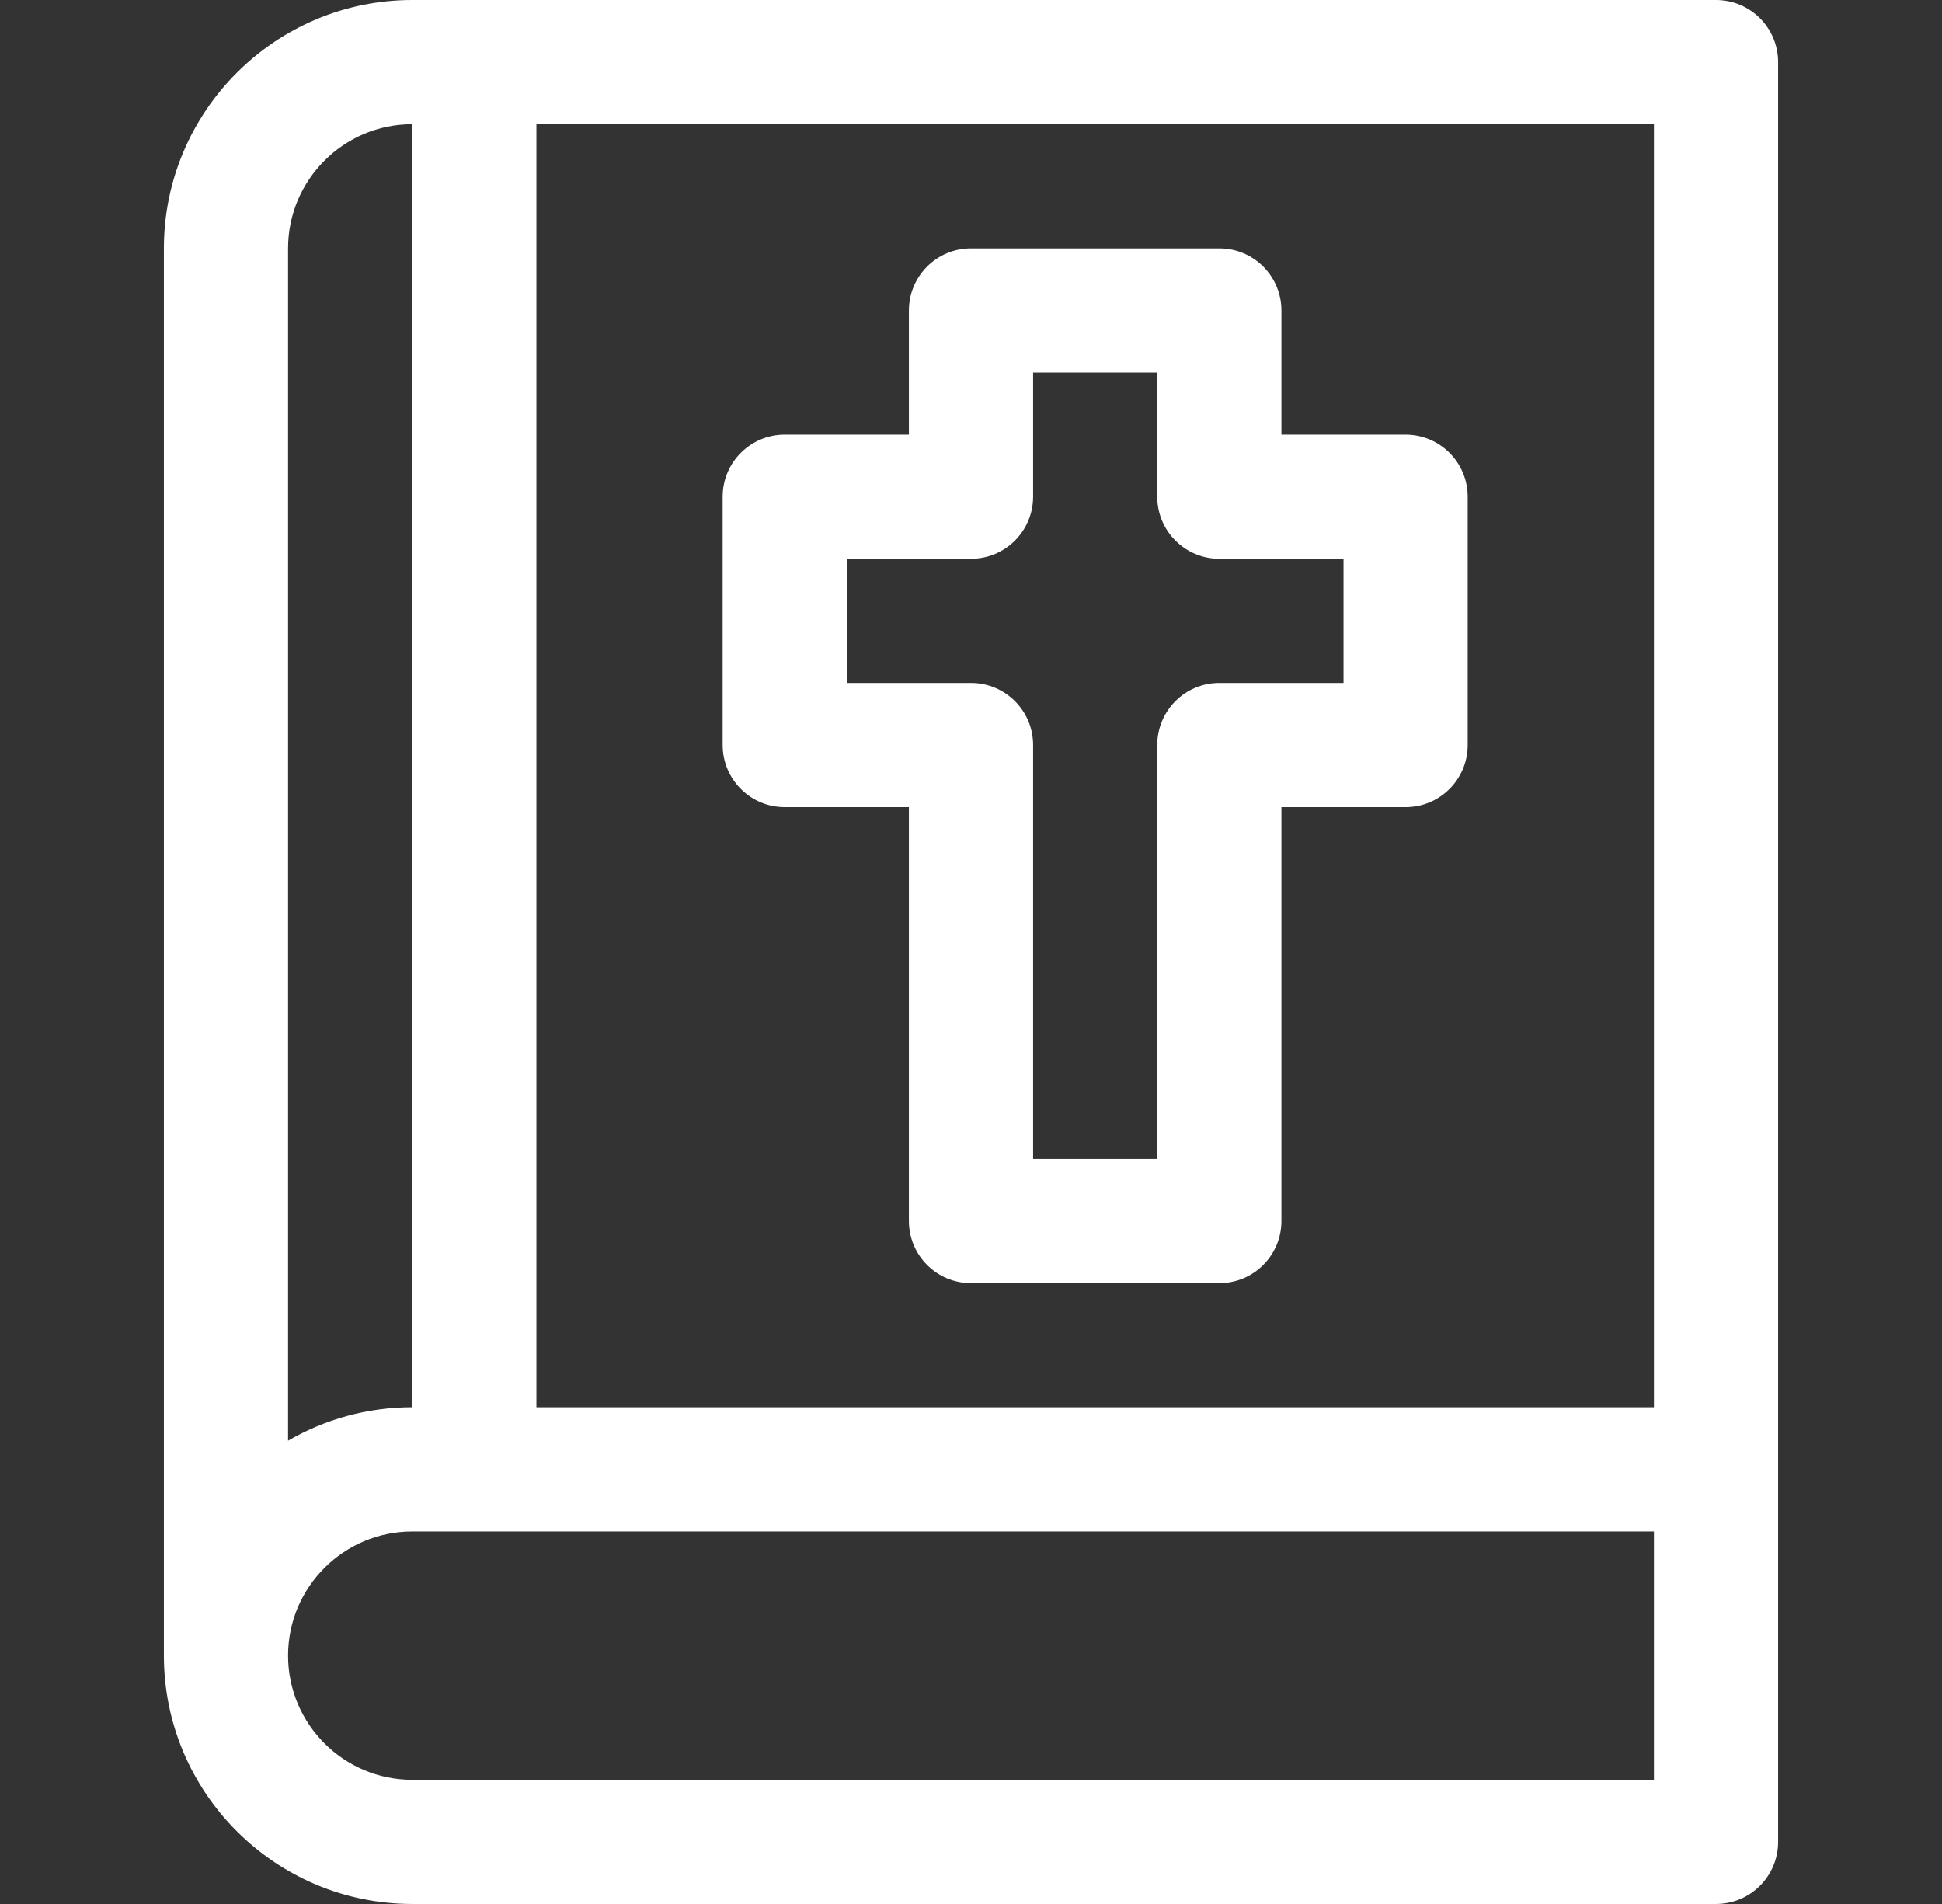 <svg width="51" height="50" viewBox="0 0 51 50" fill="none" xmlns="http://www.w3.org/2000/svg">
<rect x="0" y="0" width="51" height="50" fill="#333333" stroke="none"/>
<g clip-path="url(#clip0_1889_542)">
<path d="M45.065 0H10.826C7.23 0 4.304 2.926 4.304 6.522V43.478C4.304 47.074 7.23 50 10.826 50H45.065C45.966 50 46.696 49.27 46.696 48.37C46.696 46.053 46.696 2.637 46.696 1.63C46.696 0.73 45.966 0 45.065 0ZM7.565 6.522C7.565 4.724 9.028 3.261 10.826 3.261V36.956C9.639 36.956 8.525 37.277 7.565 37.834V6.522ZM43.435 46.739H10.826C9.028 46.739 7.565 45.276 7.565 43.478C7.565 41.68 9.028 40.218 10.826 40.218H43.435C43.435 40.931 43.435 45.909 43.435 46.739ZM43.435 36.956H14.087V3.261H43.435V36.956Z" fill="white"/>
<path d="M36.913 11.413H33.652V8.152C33.652 7.252 32.922 6.522 32.022 6.522H25.5C24.6 6.522 23.869 7.252 23.869 8.152V11.413H20.609C19.708 11.413 18.978 12.143 18.978 13.043V19.565C18.978 20.466 19.708 21.196 20.609 21.196H23.869V32.065C23.869 32.966 24.599 33.696 25.5 33.696H32.022C32.922 33.696 33.652 32.966 33.652 32.065V21.196H36.913C37.813 21.196 38.544 20.466 38.544 19.565V13.043C38.543 12.143 37.813 11.413 36.913 11.413ZM35.283 17.935H32.022C31.121 17.935 30.391 18.665 30.391 19.565V30.435H27.131V19.565C27.131 18.665 26.401 17.935 25.5 17.935H22.239V14.674H25.5C26.4 14.674 27.131 13.944 27.131 13.043V9.783H30.391V13.043C30.391 13.944 31.121 14.674 32.022 14.674H35.283V17.935Z" fill="white"/>
</g>
<defs>
<clipPath id="clip0_1889_542">
<rect width="50" height="50" fill="white" transform="translate(0.5)"/>
</clipPath>
</defs>
</svg>
